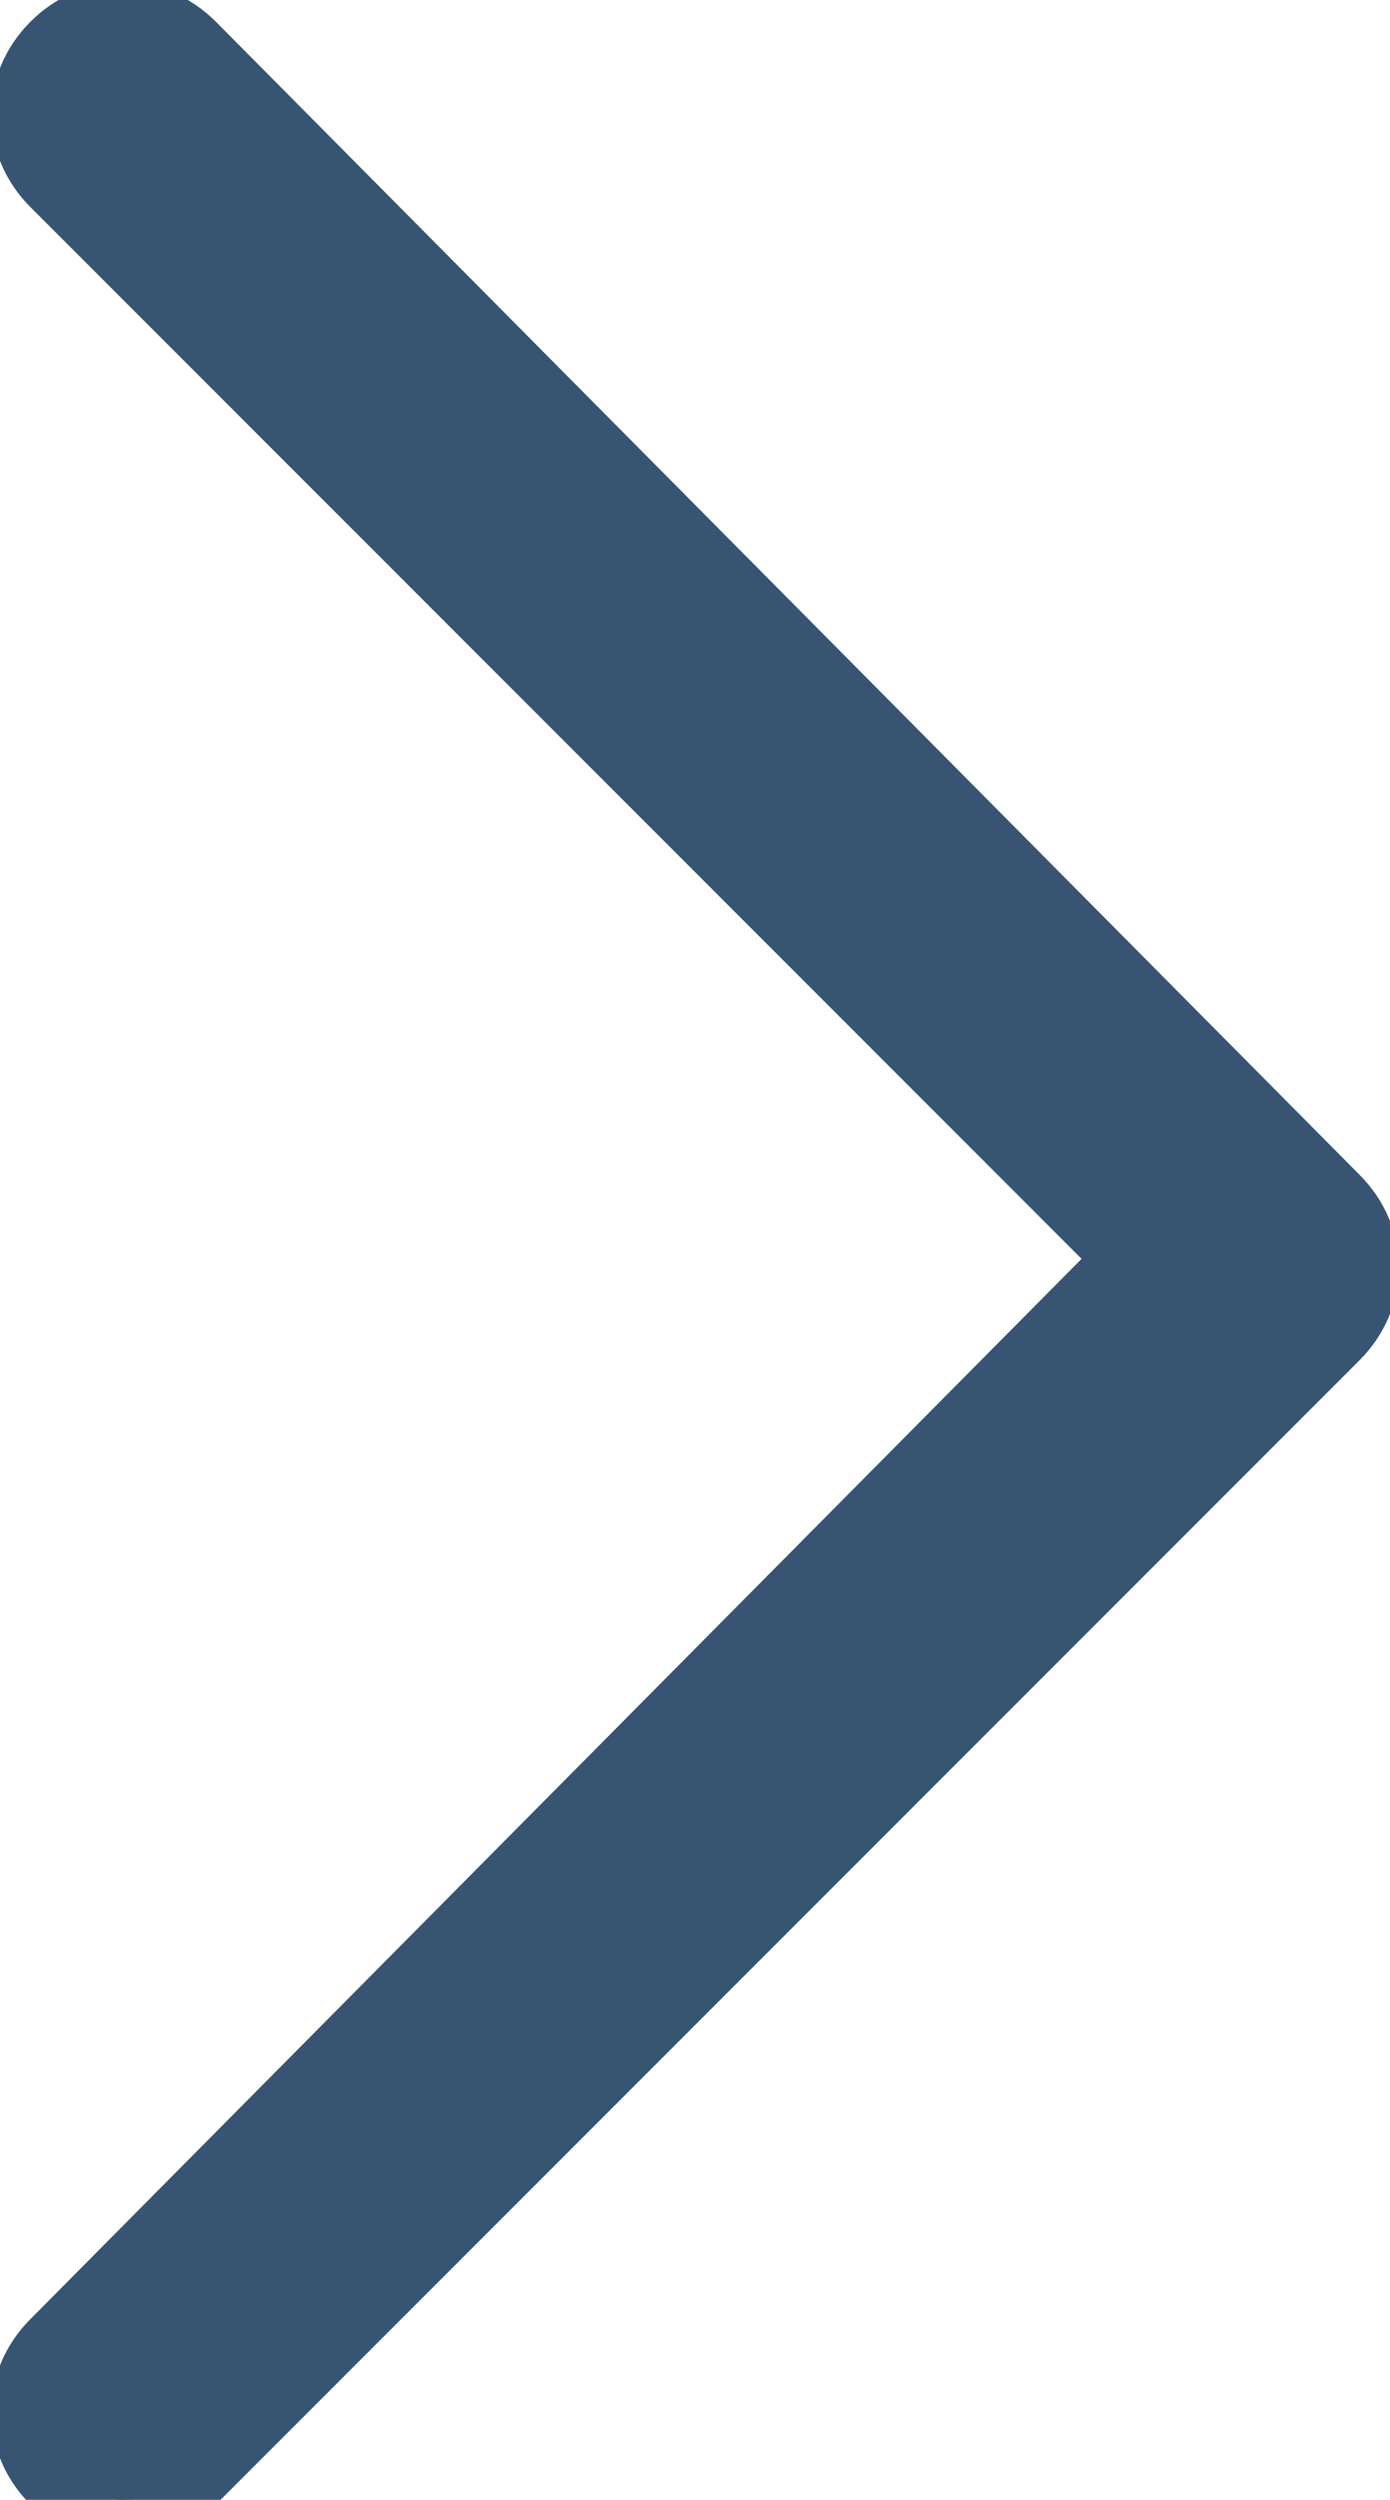<?xml version="1.0" encoding="utf-8"?>
<!-- Generator: Adobe Illustrator 21.1.0, SVG Export Plug-In . SVG Version: 6.00 Build 0)  -->
<svg version="1.1" id="Layer_1" xmlns="http://www.w3.org/2000/svg" xmlns:xlink="http://www.w3.org/1999/xlink" x="0px" y="0px"
	 viewBox="0 0 15.8 28.4" style="enable-background:new 0 0 15.8 28.4;" xml:space="preserve">
<style type="text/css">
	.st0{fill:#375572;stroke:#375572;stroke-miterlimit:10;}
</style>
<path class="st0" d="M2.1,0.6c-0.4-0.4-1-0.4-1.4,0s-0.4,1,0,1.4L13,14.3L0.7,26.7c-0.4,0.4-0.4,1,0,1.4s1,0.4,1.4,0l13-13l0,0
	c0.4-0.4,0.4-1,0-1.4l0,0L2.1,0.6L2.1,0.6z"/>
</svg>
